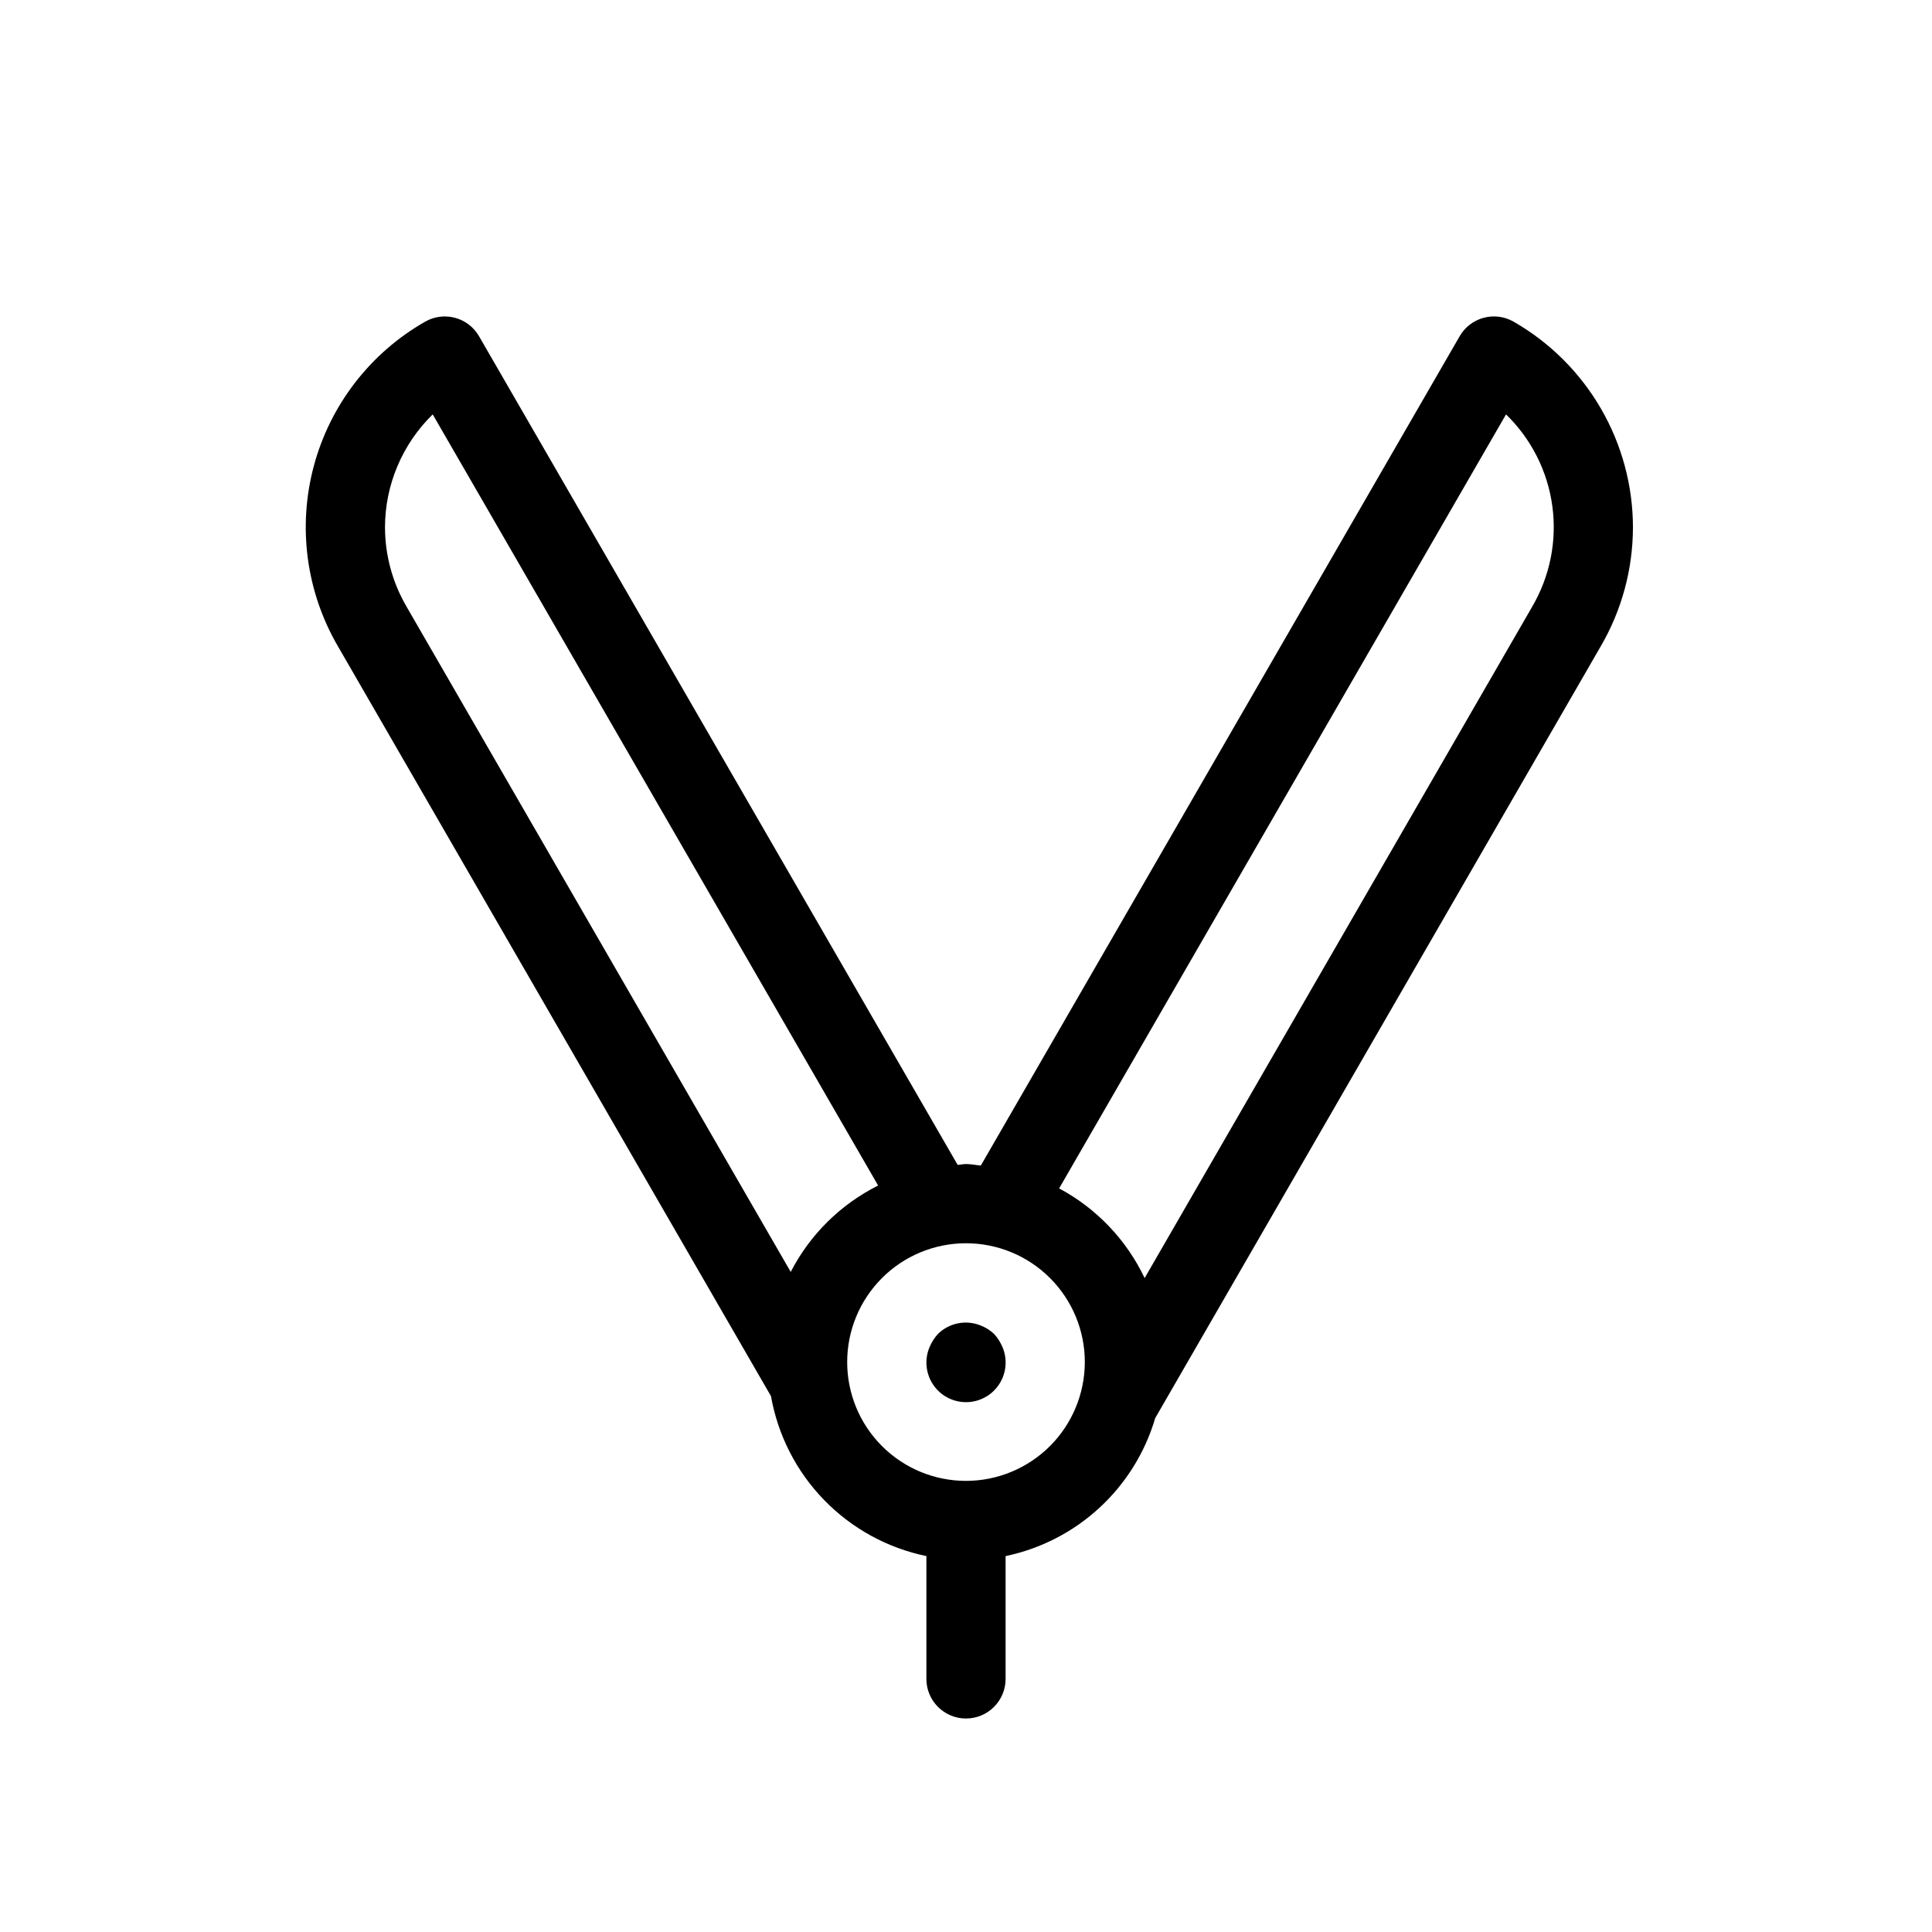 <?xml version="1.0" encoding="UTF-8"?>
<!-- Uploaded to: SVG Repo, www.svgrepo.com, Generator: SVG Repo Mixer Tools -->
<svg fill="#000000" width="800px" height="800px" version="1.1" viewBox="144 144 512 512" xmlns="http://www.w3.org/2000/svg">
 <path d="m576.75 283.81c-0.008-11.074-2.938-21.949-8.488-31.527-5.555-9.578-13.535-17.527-23.141-23.035-5.019-2.875-11.414-1.145-14.301 3.867l-126.89 219.76c-1.32-0.098-2.586-0.395-3.93-0.395-0.758 0-1.469 0.191-2.215 0.227l-126.83-219.59c-2.887-5.012-9.281-6.738-14.293-3.867-14.535 8.293-25.152 22.051-29.488 38.211-4.34 16.16-2.035 33.387 6.394 47.84l114.75 198.7c1.832 10.375 6.734 19.961 14.078 27.516 7.344 7.559 16.785 12.734 27.105 14.863v32.547c0 5.797 4.699 10.496 10.496 10.496s10.496-4.699 10.496-10.496v-32.547c9.297-1.941 17.895-6.367 24.879-12.809 6.984-6.441 12.09-14.652 14.773-23.766l118.04-204.48c5.582-9.566 8.539-20.441 8.559-31.516zm-330.73 0h0.004c0.008-11.293 4.566-22.105 12.648-29.992l118.04 204.36c-9.949 4.981-18.062 12.996-23.164 22.891l-101.81-176.3 0.004-0.004c-3.723-6.359-5.691-13.59-5.711-20.957zm153.98 252.64c-8.352 0-16.363-3.316-22.266-9.223-5.906-5.902-9.223-13.914-9.223-22.266 0-8.348 3.316-16.359 9.223-22.262 5.902-5.906 13.914-9.223 22.266-9.223s16.359 3.316 22.266 9.223c5.902 5.902 9.223 13.914 9.223 22.262-0.012 8.352-3.332 16.355-9.234 22.258s-13.906 9.223-22.254 9.23zm150.03-231.64-102.69 177.89c-4.82-10.137-12.762-18.465-22.66-23.762l118.43-205.12c6.695 6.496 11.016 15.051 12.27 24.297 1.254 9.242-0.629 18.641-5.352 26.688zm-140.37 196.17c1.379 3.242 1.043 6.961-0.902 9.902-1.941 2.941-5.231 4.707-8.754 4.707-3.527 0-6.816-1.766-8.758-4.707-1.941-2.941-2.281-6.66-0.898-9.902 0.531-1.27 1.277-2.441 2.203-3.461 3.019-2.977 7.531-3.844 11.441-2.207 1.281 0.508 2.457 1.258 3.461 2.207 0.926 1.02 1.672 2.191 2.207 3.461z"/>
</svg>